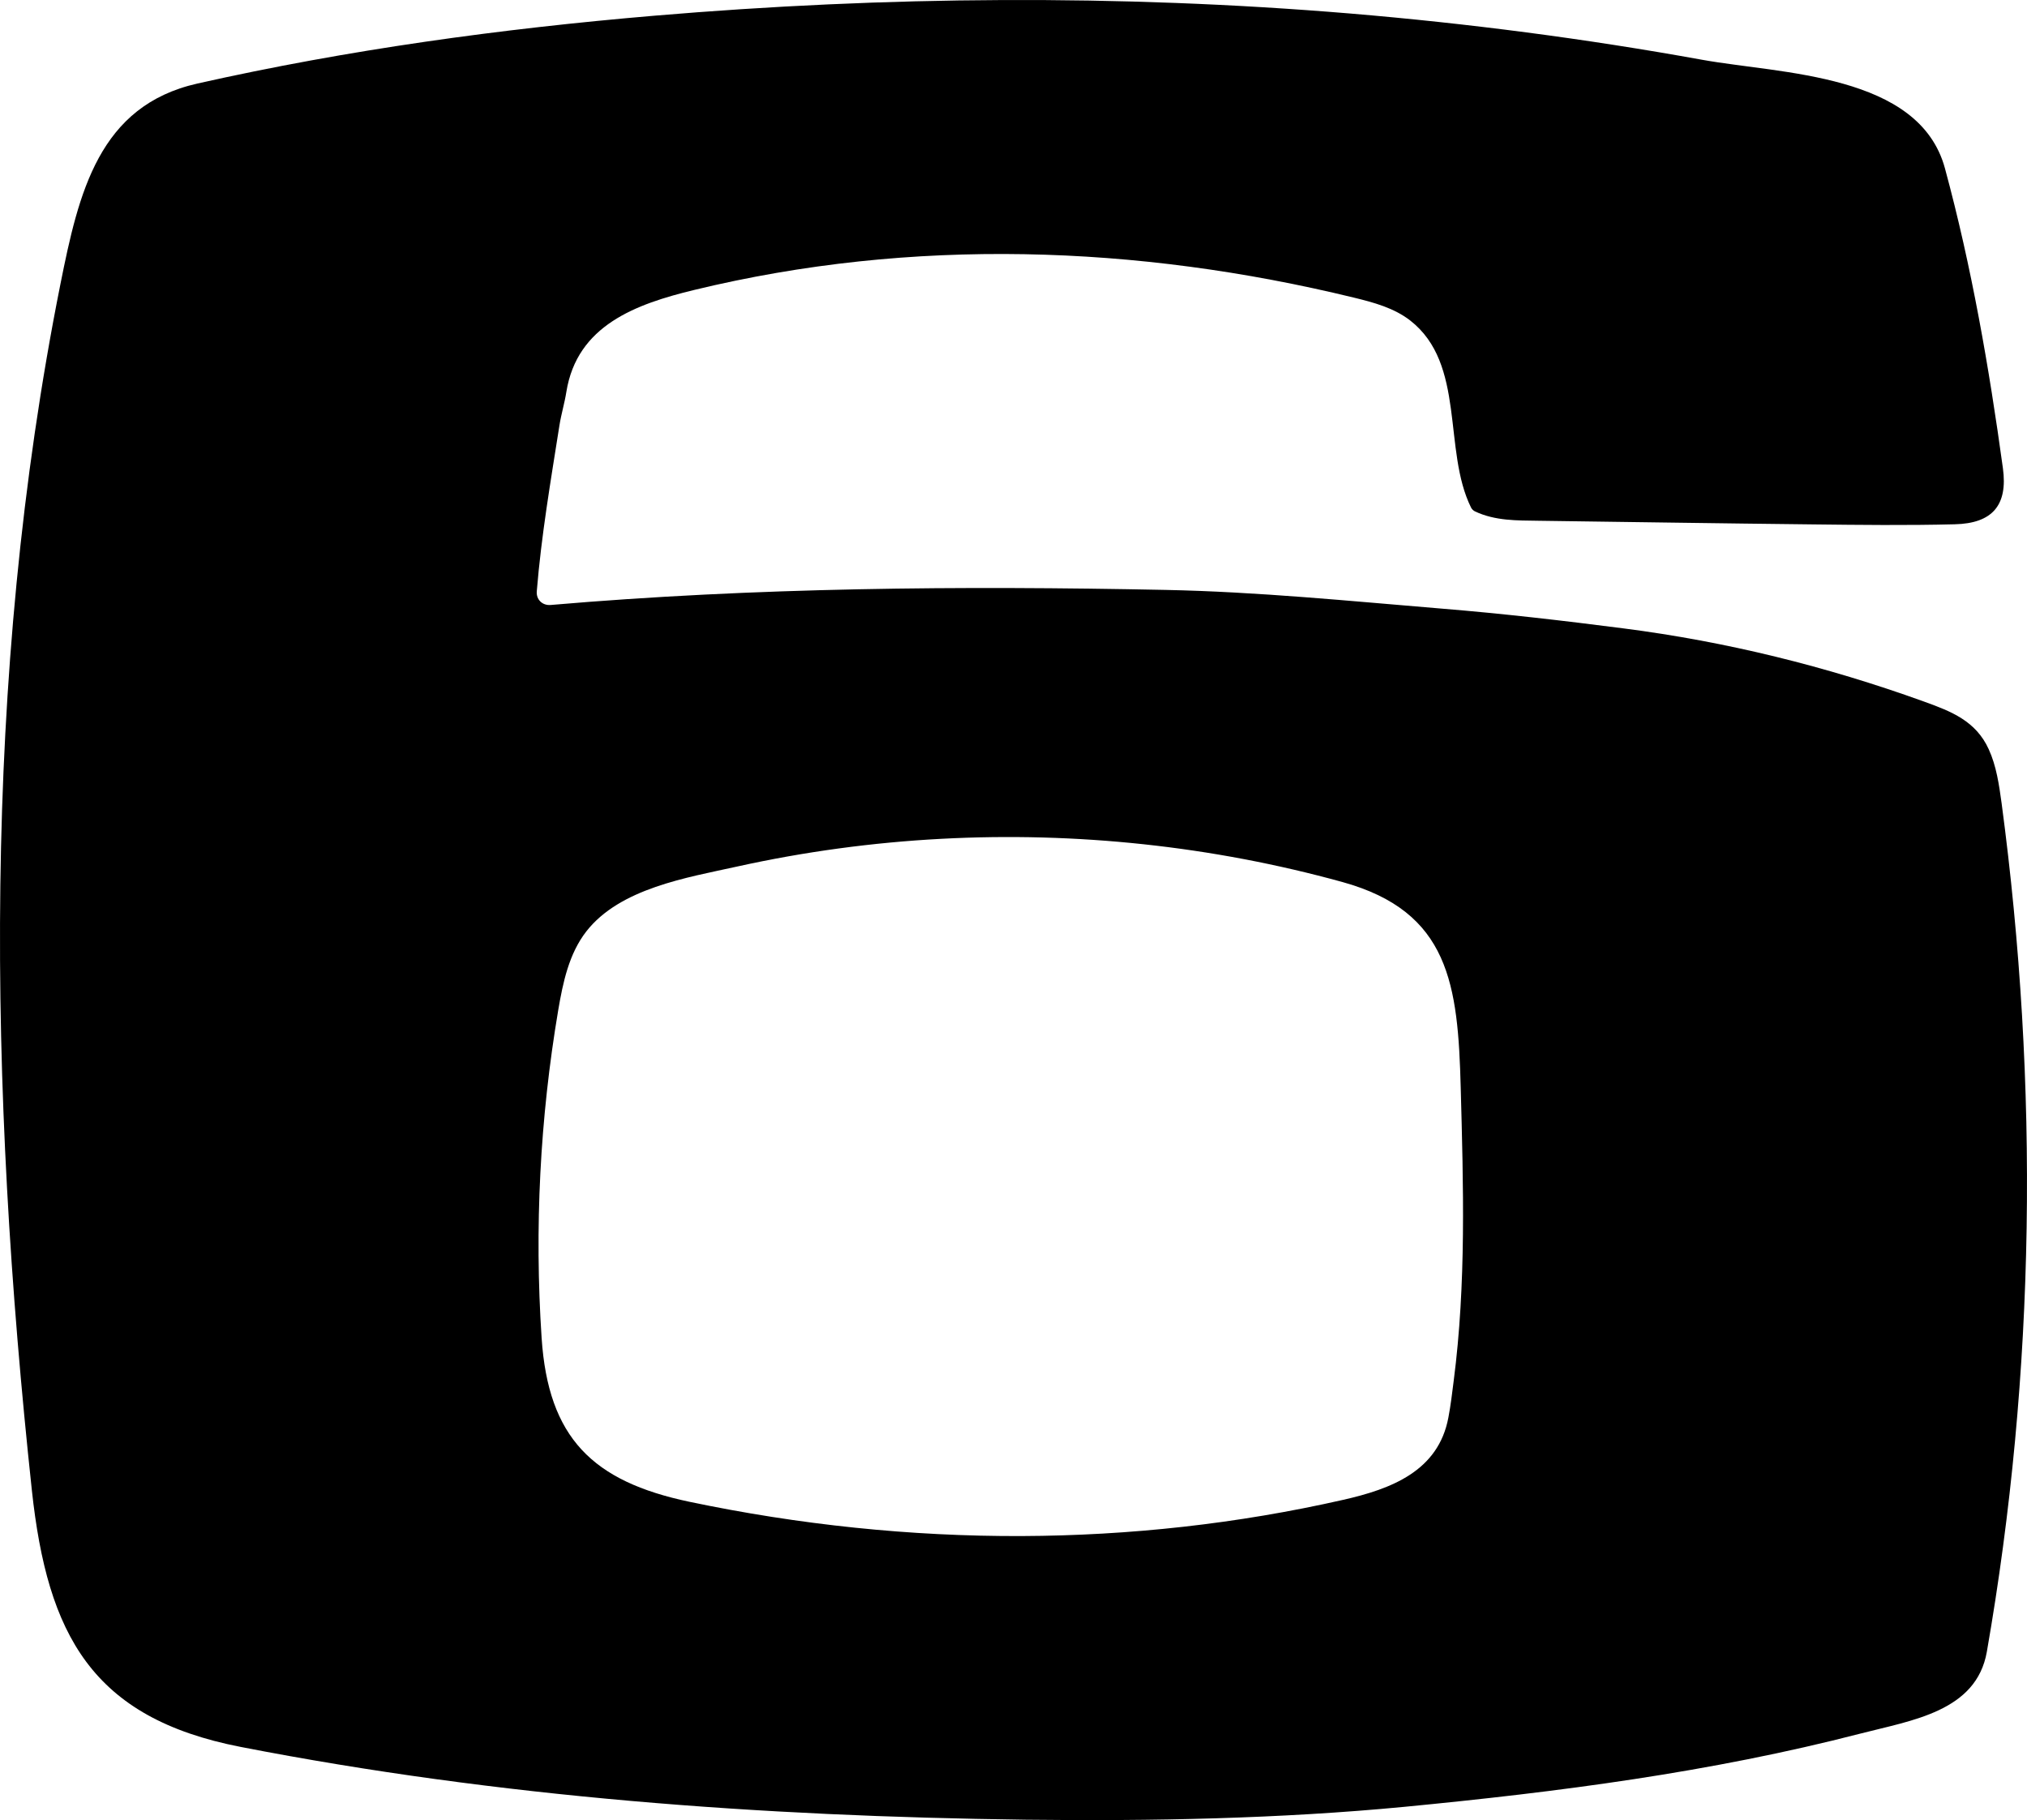 <?xml version="1.0" encoding="UTF-8" standalone="no"?>
<svg
   xmlns:dc="http://purl.org/dc/elements/1.1/"
   xmlns:cc="http://creativecommons.org/ns#"
   xmlns:rdf="http://www.w3.org/1999/02/22-rdf-syntax-ns#"
   xmlns:svg="http://www.w3.org/2000/svg"
   xmlns="http://www.w3.org/2000/svg"
   xmlns:sodipodi="http://sodipodi.sourceforge.net/DTD/sodipodi-0.dtd"
   xmlns:inkscape="http://www.inkscape.org/namespaces/inkscape"
   inkscape:version="1.0 (4035a4f, 2020-05-01)"
   height="165.554"
   width="184.349"
   sodipodi:docname="KOIN 6 (1975).svg"
   xml:space="preserve"
   viewBox="0 0 184.349 165.554"
   y="0px"
   x="0px"
   id="Layer_1"
   version="1.1"><defs
   id="defs17" /><sodipodi:namedview
   inkscape:current-layer="Layer_1"
   inkscape:window-maximized="0"
   inkscape:window-y="0"
   inkscape:window-x="0"
   inkscape:cy="84.77696"
   inkscape:cx="91.975424"
   inkscape:zoom="1.9002441"
   inkscape:pagecheckerboard="true"
   showgrid="false"
   id="namedview15"
   inkscape:window-height="900"
   inkscape:window-width="1440"
   inkscape:pageshadow="2"
   inkscape:pageopacity="0"
   guidetolerance="10"
   gridtolerance="10"
   objecttolerance="10"
   borderopacity="1"
   bordercolor="#666666"
   pagecolor="#ffffff" />
<g
   transform="rotate(180,95.119,85.449)"
   id="g12">
	<path
   id="path10"
   d="m 97,5.38 c 24,0.31 47.77,2.03 71.35,6.62 13.51,2.63 17.57,10.18 18.99,23.34 3.92,36.52 4.59,73.71 -2.6,109.73 -1.66,8.3 -3.49,16.21 -12.46,18.23 -13.7,3.08 -27.56,4.98 -41.56,6.17 -21.03,1.78 -42.22,1.95 -63.26,0.2 -10.73,-0.9 -21.43,-2.29 -32.03,-4.21 -7.15,-1.29 -19.74,-1.24 -22.08,-9.88 -2.43,-8.97 -4.01,-18.09 -5.27,-27.27 -0.46,-3.37 0.96,-5.02 4.38,-5.1 4.31,-0.11 8.63,-0.06 12.94,-0.01 8.31,0.09 16.61,0.22 24.92,0.33 1.95,0.03 3.92,-0.02 5.77,0.85 0.15,0.07 0.28,0.2 0.36,0.35 2.59,5.22 0.45,13.06 5.54,17.02 1.47,1.14 3.32,1.64 5.13,2.08 19.71,4.8 40.18,5.49 59.96,0.7 5.34,-1.29 10.68,-3.23 11.65,-9.28 0.16,-1.02 0.47,-2.03 0.63,-3.05 0.79,-5.02 1.65,-10.03 2.06,-15.09 0.06,-0.75 -0.51,-1.3 -1.26,-1.24 -18.62,1.6 -37.29,1.75 -55.94,1.37 -8.37,-0.17 -16.74,-1.01 -25.09,-1.7 -5.53,-0.45 -11.05,-1.09 -16.55,-1.8 -9.34,-1.2 -18.44,-3.45 -27.31,-6.65 -2.5,-0.9 -4.73,-1.77 -5.9,-4.34 C 8.67,101.22 8.43,99.52 8.2,97.85 4.78,72.24 5.1,46.11 9.54,20.66 10.49,15.22 16.37,14.42 21.05,13.21 34.66,9.69 48.53,7.9 62.52,6.55 73.8,5.47 85.45,5.24 97,5.38 Z m 0.3,25.8 c -9.8,0.04 -19.59,1.11 -29.2,3.29 -4.38,0.99 -8.68,2.61 -9.59,7.5 -0.21,1.1 -0.34,2.21 -0.48,3.32 -1.15,8.87 -0.88,17.79 -0.64,26.68 0.25,9.35 1.01,16 10.76,18.7 11.84,3.27 24.21,4.58 36.48,3.93 6.24,-0.33 12.45,-1.17 18.56,-2.52 4.58,-1.01 10.67,-1.98 13.73,-5.91 1.57,-2.02 2.12,-4.63 2.55,-7.16 1.66,-9.83 2.17,-19.85 1.51,-29.8 -0.6,-9.1 -4.64,-13.06 -13.43,-14.91 -9.96,-2.09 -20.11,-3.16 -30.25,-3.12 z" />
</g>
</svg>
